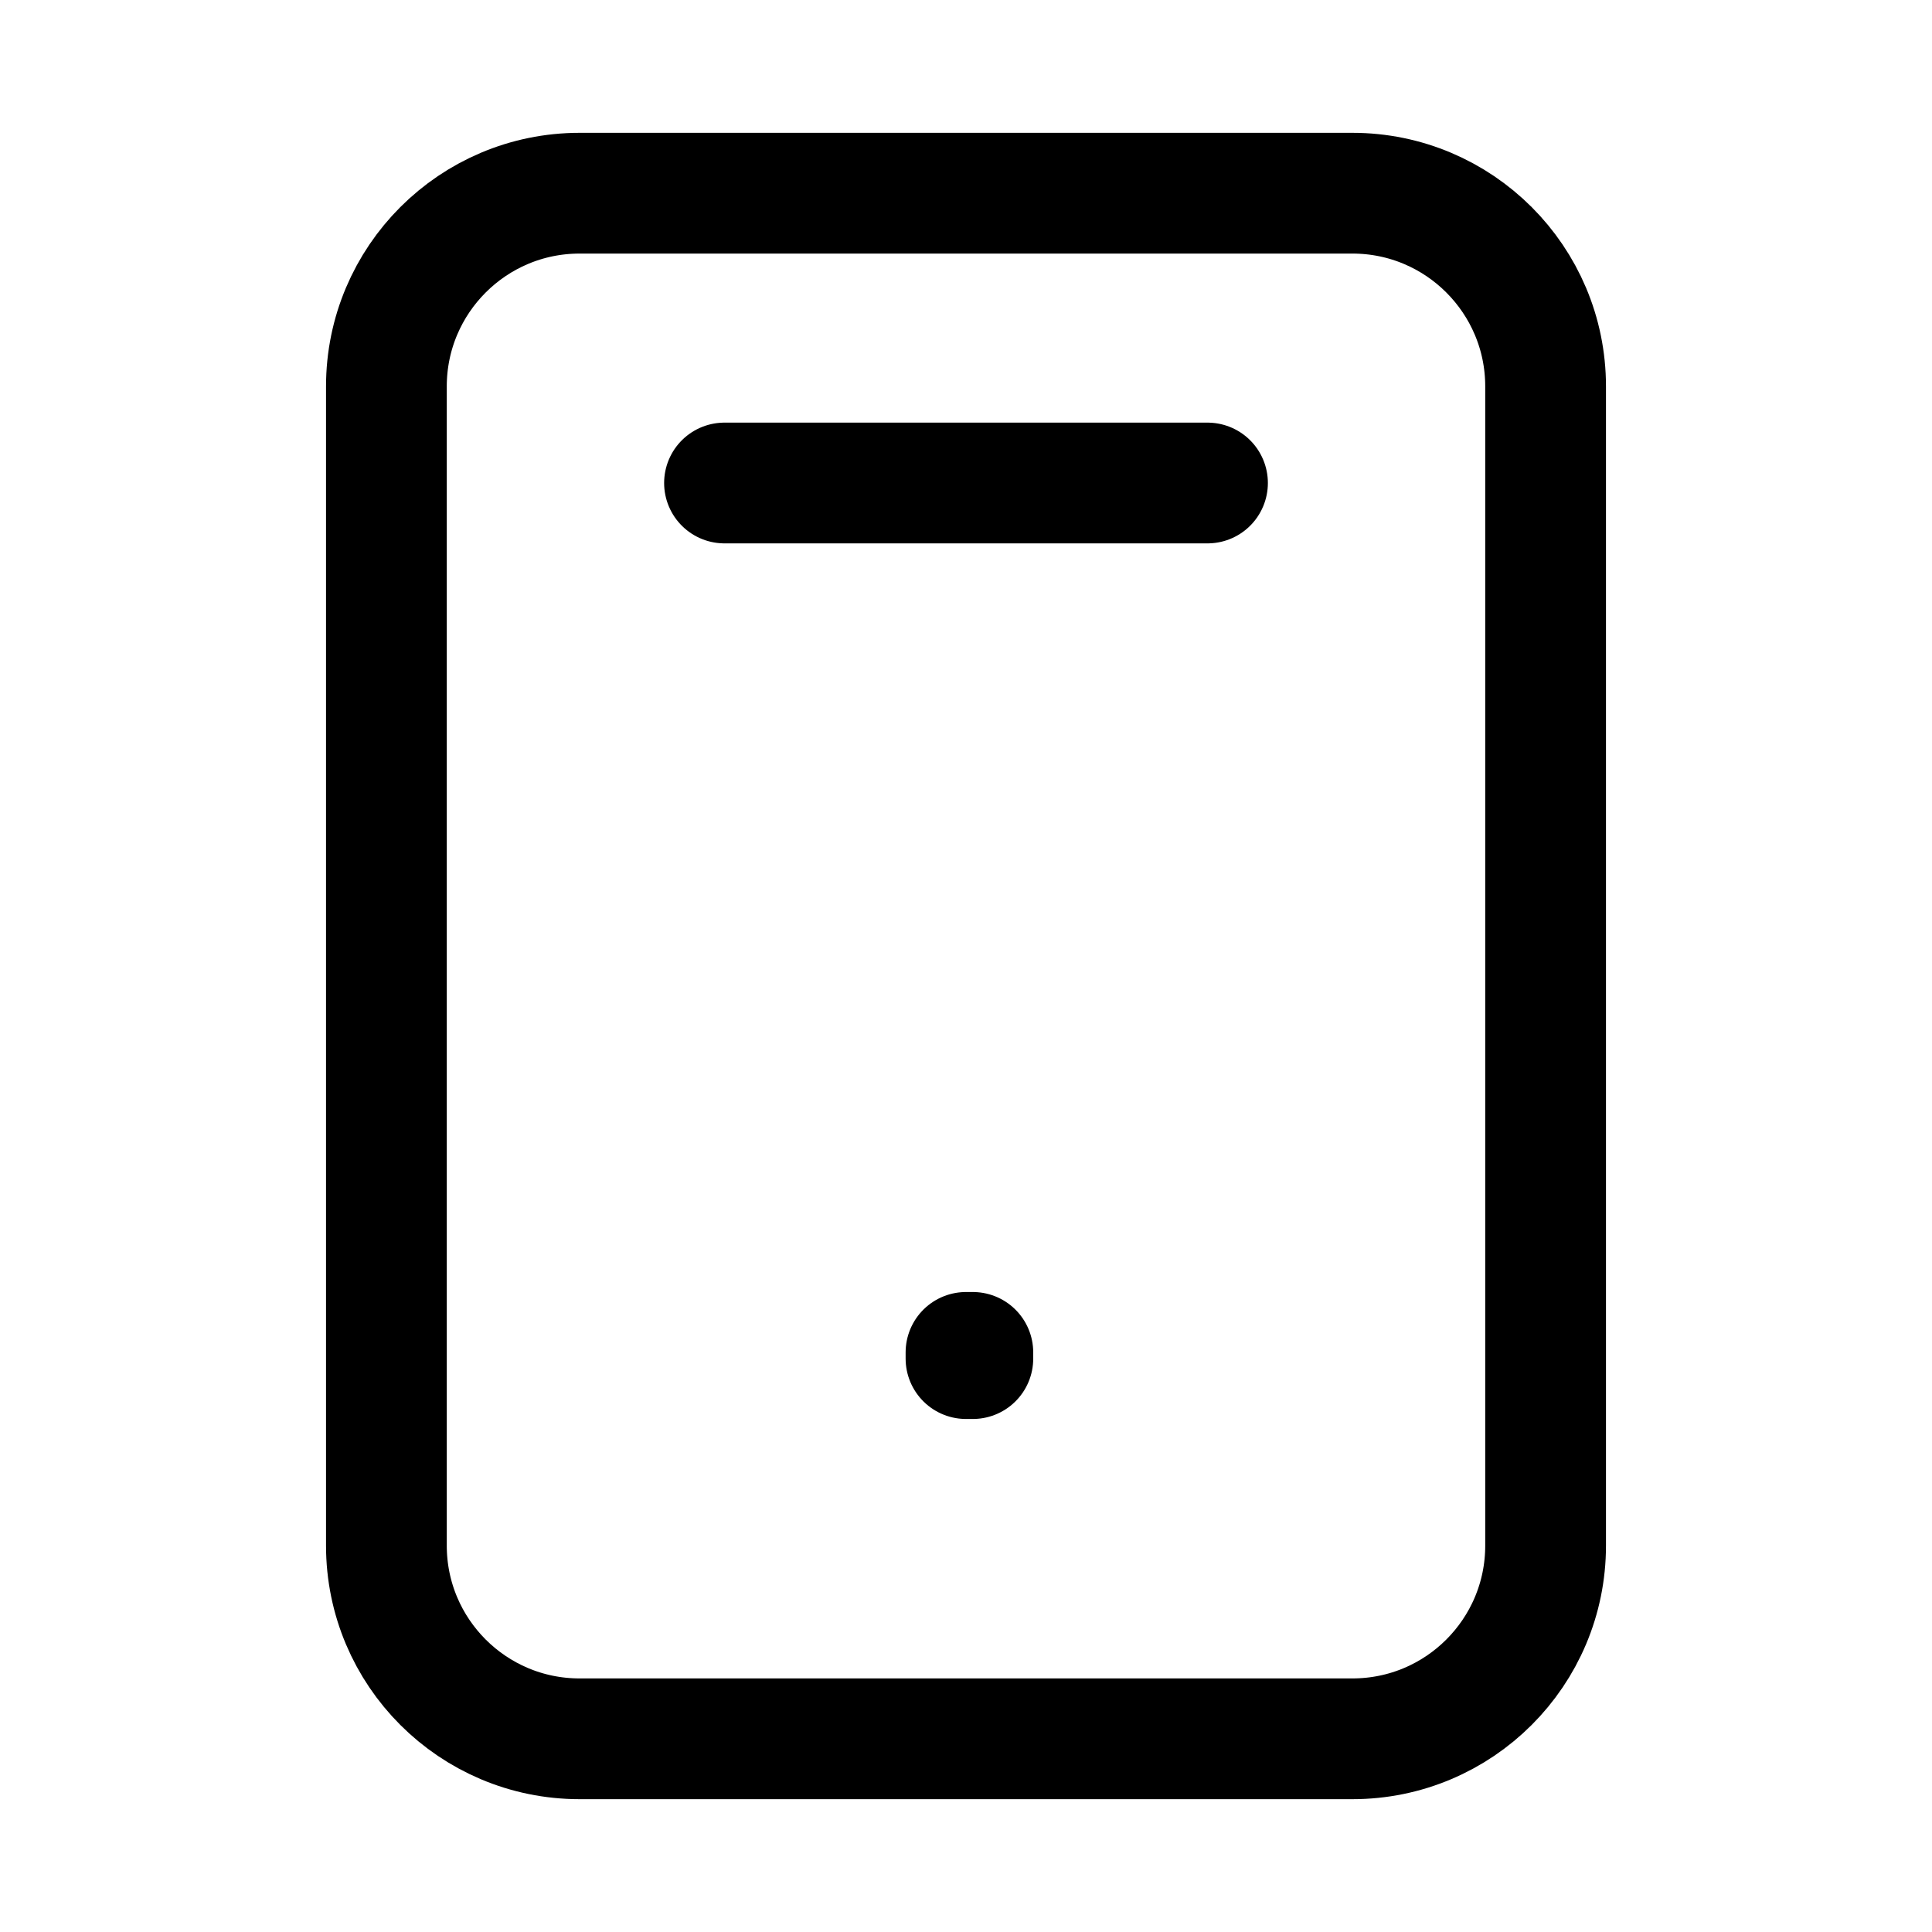 <svg width="24" height="24" viewBox="0 0 24 24" fill="none" xmlns="http://www.w3.org/2000/svg">
<g id="Component">
<path id="Icon" d="M9 6H15M4.8 4.8V19.2C4.8 20.526 5.875 21.6 7.2 21.6H16.8C18.125 21.6 19.2 20.526 19.2 19.2V4.8C19.2 3.475 18.125 2.4 16.8 2.4L7.2 2.4C5.875 2.4 4.8 3.475 4.8 4.8ZM12 16.8H12.085V16.877H12V16.8Z" stroke="black" stroke-width="1.5" stroke-linecap="round" stroke-linejoin="round"/>
</g>
</svg>
